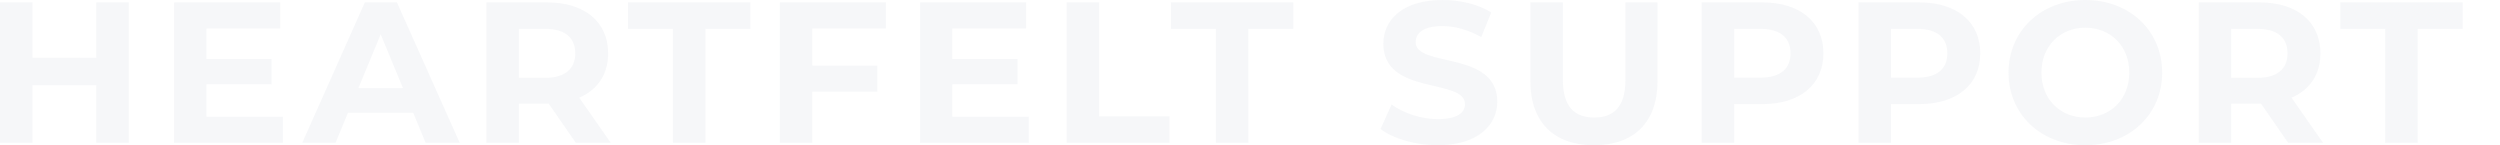 <svg xmlns="http://www.w3.org/2000/svg" width="3689.432" height="214.304" viewBox="0 0 3689.432 214.304">
  <g id="グループ_639" data-name="グループ 639" transform="translate(10627.432 -7915.248)">
    <path id="パス_511" data-name="パス 511" d="M166.648-207.2v81.7H72.52v-81.7H24.568V0H72.52V-84.952h94.128V0H214.6V-207.2Zm162.5,168.72V-86.432h96.2v-37.3h-96.2V-168.72H438.08V-207.2H281.5V0H441.928V-38.48ZM652.68,0H703L610.352-207.2h-47.36L470.64,0h49.136l18.352-44.4h96.2ZM553.52-80.808l32.856-79.328,32.856,79.328ZM925.888,0,879.416-66.6c26.936-11.544,42.624-34.336,42.624-65.416,0-46.472-34.632-75.184-89.984-75.184H742.368V0H790.32V-57.72h44.1L874.384,0ZM873.5-132.016c0,22.5-14.8,36.112-44.1,36.112H790.32v-72.224h39.072C858.7-168.128,873.5-154.808,873.5-132.016ZM1017.648,0H1065.6V-168.128h66.3V-207.2H951.344v39.072h66.3ZM1332-168.72V-207.2H1175.416V0h47.952V-75.48h95.9v-38.48h-95.9v-54.76Zm97.976,130.24V-86.432h96.2v-37.3h-96.2V-168.72H1538.9V-207.2H1382.32V0h160.432V-38.48ZM1598.7,0h151.848V-39.072h-103.9V-207.2H1598.7ZM1818.92,0h47.952V-168.128h66.3V-207.2h-180.56v39.072h66.3ZM2146.3,3.552c59.2,0,87.912-29.6,87.912-64.232,0-76.072-120.472-49.728-120.472-87.912,0-13.024,10.952-23.68,39.368-23.68,18.352,0,38.184,5.328,57.424,16.28l14.8-36.408c-19.24-12.136-45.88-18.352-71.928-18.352-58.9,0-87.32,29.3-87.32,64.528,0,76.96,120.472,50.32,120.472,89.1,0,12.728-11.544,22.2-39.96,22.2-24.864,0-50.912-8.88-68.376-21.608l-16.28,36.112C2080.288-6.216,2113.44,3.552,2146.3,3.552Zm230.584,0c58.9,0,93.832-33.744,93.832-94.72V-207.2h-47.36V-92.944c0,39.368-16.872,55.648-46.176,55.648-29.008,0-46.176-16.28-46.176-55.648V-207.2h-47.952V-91.168C2283.048-30.192,2317.976,3.552,2376.88,3.552ZM2625.52-207.2h-89.688V0h47.952V-57.128h41.736c55.352,0,89.984-28.712,89.984-74.888C2715.5-178.488,2680.872-207.2,2625.52-207.2Zm-2.664,111h-39.072v-71.928h39.072c29.3,0,44.1,13.32,44.1,36.112C2666.96-109.52,2652.16-96.2,2622.856-96.2Zm234.136-111H2767.3V0h47.952V-57.128h41.736c55.352,0,89.984-28.712,89.984-74.888C2946.976-178.488,2912.344-207.2,2856.992-207.2Zm-2.664,111h-39.072v-71.928h39.072c29.3,0,44.1,13.32,44.1,36.112C2898.432-109.52,2883.632-96.2,2854.328-96.2ZM3102.08,3.552c65.12,0,113.368-45.288,113.368-107.152S3167.2-210.752,3102.08-210.752c-65.416,0-113.368,45.584-113.368,107.152S3036.664,3.552,3102.08,3.552Zm0-40.848c-37,0-64.824-26.936-64.824-66.3s27.824-66.3,64.824-66.3,64.824,26.936,64.824,66.3S3139.08-37.3,3102.08-37.3ZM3452.84,0l-46.472-66.6c26.936-11.544,42.624-34.336,42.624-65.416,0-46.472-34.632-75.184-89.984-75.184H3269.32V0h47.952V-57.72h44.1L3401.336,0Zm-52.392-132.016c0,22.5-14.8,36.112-44.1,36.112h-39.072v-72.224h39.072C3385.648-168.128,3400.448-154.808,3400.448-132.016ZM3544.6,0h47.952V-168.128h66.3V-207.2H3478.3v39.072h66.3Z" transform="translate(-10652 8126)" fill="#9bb0c3" opacity="0.09"/>
    <rect id="長方形_936" data-name="長方形 936" width="54" height="70" transform="translate(-6992 7928)" fill="rgba(255,255,255,0)"/>
  </g>
</svg>
